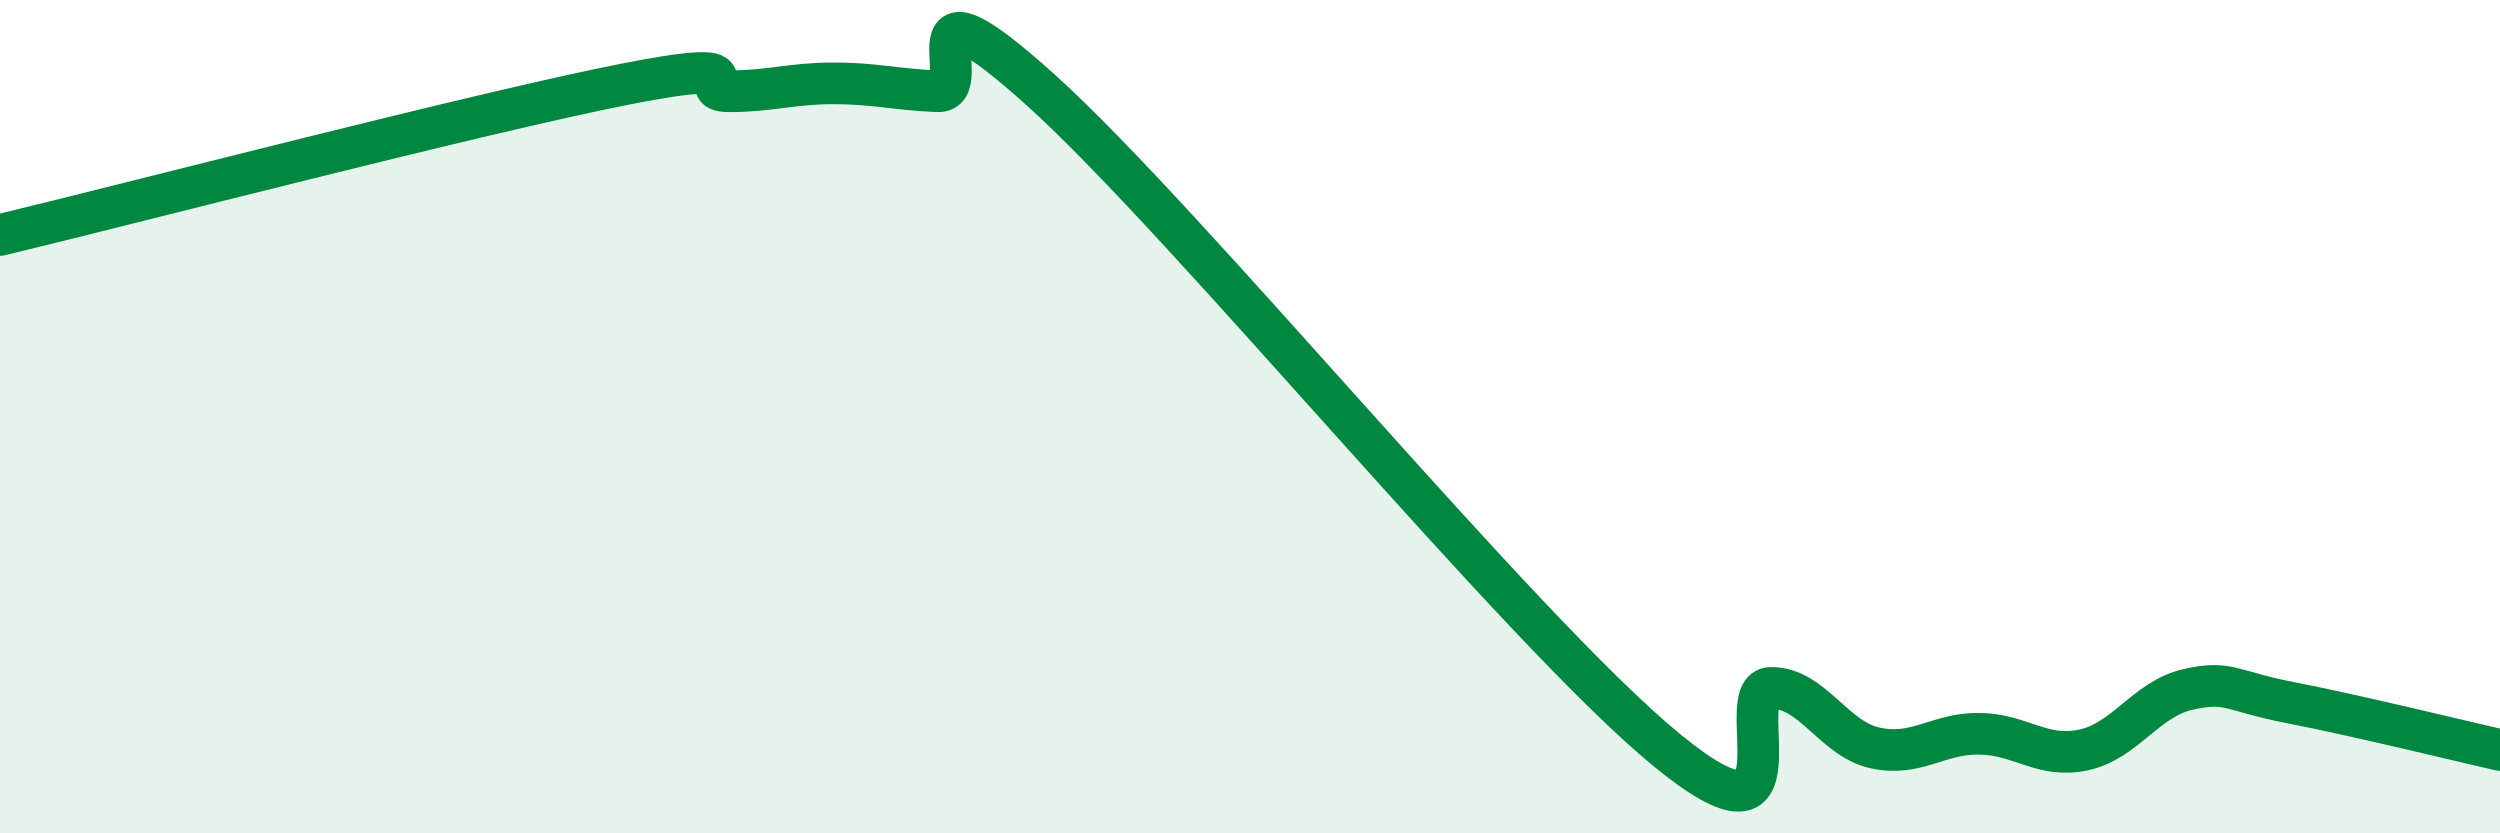 
    <svg width="60" height="20" viewBox="0 0 60 20" xmlns="http://www.w3.org/2000/svg">
      <path
        d="M 0,5.64 C 3,4.92 11.5,2.71 15,2.02 C 18.5,1.33 16.5,2.19 17.5,2.19 C 18.5,2.19 19,2 20,2 C 21,2 21.5,2.15 22.5,2.19 C 23.5,2.23 21.5,-0.98 25,2.18 C 28.5,5.34 36.5,15.13 40,18 C 43.5,20.87 41.5,16.52 42.5,16.51 C 43.5,16.5 44,17.73 45,17.95 C 46,18.17 46.5,17.6 47.5,17.61 C 48.5,17.62 49,18.21 50,18 C 51,17.79 51.5,16.78 52.5,16.55 C 53.5,16.32 53.5,16.58 55,16.87 C 56.5,17.16 59,17.77 60,18L60 20L0 20Z"
        fill="#008740"
        opacity="0.1"
        stroke-linecap="round"
        stroke-linejoin="round"
      />
      <path
        d="M 0,5.64 C 3,4.92 11.5,2.71 15,2.02 C 18.5,1.33 16.5,2.19 17.5,2.19 C 18.5,2.19 19,2 20,2 C 21,2 21.5,2.15 22.5,2.19 C 23.5,2.23 21.5,-0.98 25,2.18 C 28.5,5.34 36.5,15.13 40,18 C 43.5,20.87 41.5,16.52 42.5,16.51 C 43.5,16.5 44,17.73 45,17.95 C 46,18.17 46.5,17.6 47.5,17.61 C 48.5,17.62 49,18.21 50,18 C 51,17.79 51.5,16.78 52.5,16.55 C 53.5,16.32 53.5,16.58 55,16.87 C 56.5,17.16 59,17.77 60,18"
        stroke="#008740"
        stroke-width="1"
        fill="none"
        stroke-linecap="round"
        stroke-linejoin="round"
      />
    </svg>
  